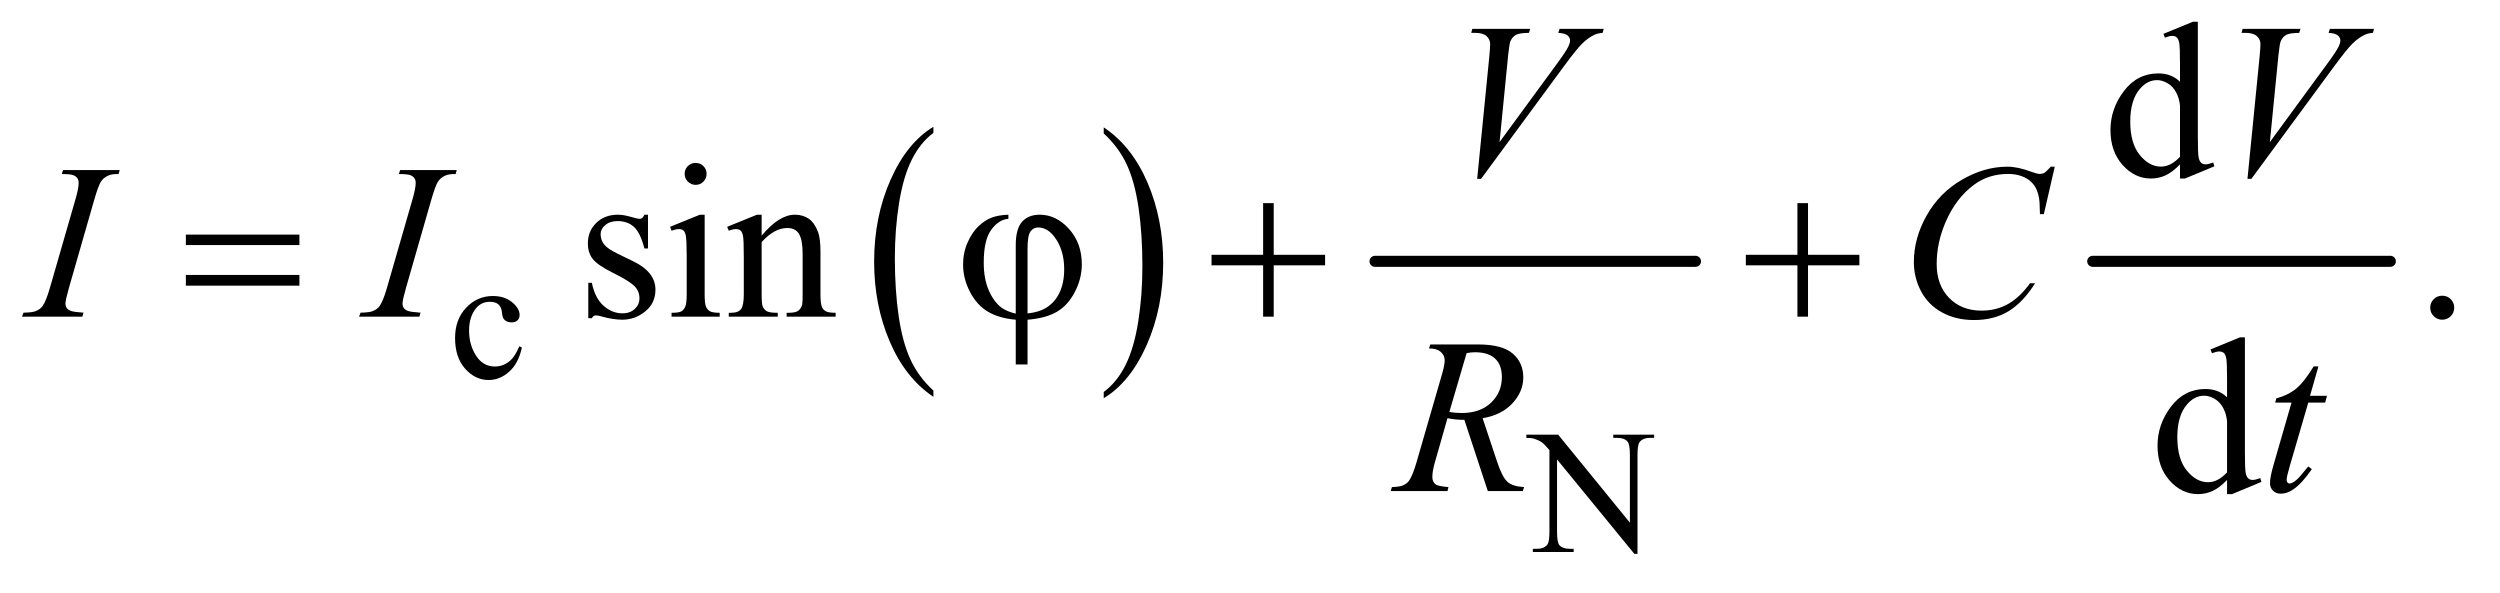 <?xml version="1.0" encoding="UTF-8"?>
<!DOCTYPE svg PUBLIC '-//W3C//DTD SVG 1.0//EN'
          'http://www.w3.org/TR/2001/REC-SVG-20010904/DTD/svg10.dtd'>
<svg stroke-dasharray="none" shape-rendering="auto" xmlns="http://www.w3.org/2000/svg" font-family="'Dialog'" text-rendering="auto" width="177" fill-opacity="1" color-interpolation="auto" color-rendering="auto" preserveAspectRatio="xMidYMid meet" font-size="12px" viewBox="0 0 177 42" fill="black" xmlns:xlink="http://www.w3.org/1999/xlink" stroke="black" image-rendering="auto" stroke-miterlimit="10" stroke-linecap="square" stroke-linejoin="miter" font-style="normal" stroke-width="1" height="42" stroke-dashoffset="0" font-weight="normal" stroke-opacity="1"
><!--Generated by the Batik Graphics2D SVG Generator--><defs id="genericDefs"
  /><g
  ><defs id="defs1"
    ><clipPath clipPathUnits="userSpaceOnUse" id="clipPath1"
      ><path d="M0.847 2.688 L112.846 2.688 L112.846 28.755 L0.847 28.755 L0.847 2.688 Z"
      /></clipPath
      ><clipPath clipPathUnits="userSpaceOnUse" id="clipPath2"
      ><path d="M27.051 85.864 L27.051 918.699 L3605.293 918.699 L3605.293 85.864 Z"
      /></clipPath
    ></defs
    ><g transform="scale(1.576,1.576) translate(-0.847,-2.688) matrix(0.031,0,0,0.031,0,0)"
    ><path d="M1379.984 652.781 L1379.984 661.797 Q1339.359 634.516 1316.719 581.703 Q1294.078 528.891 1294.078 466.125 Q1294.078 400.828 1317.891 347.188 Q1341.703 293.531 1379.984 270.438 L1379.984 279.25 Q1360.844 293.531 1348.547 318.312 Q1336.25 343.078 1330.172 381.188 Q1324.109 419.297 1324.109 460.656 Q1324.109 507.484 1329.703 545.281 Q1335.312 583.062 1346.828 607.938 Q1358.359 632.828 1379.984 652.781 Z" stroke="none" clip-path="url(#clipPath2)"
    /></g
    ><g transform="matrix(0.049,0,0,0.049,-1.334,-4.235)"
    ><path d="M1622 279.25 L1622 270.438 Q1662.625 297.516 1685.266 350.328 Q1707.906 403.125 1707.906 465.906 Q1707.906 531.203 1684.094 584.953 Q1660.281 638.703 1622 661.797 L1622 652.781 Q1641.297 638.5 1653.594 613.719 Q1665.891 588.953 1671.875 550.953 Q1677.875 512.938 1677.875 471.375 Q1677.875 424.75 1672.344 386.859 Q1666.828 348.953 1655.234 324.078 Q1643.641 299.203 1622 279.25 Z" stroke="none" clip-path="url(#clipPath2)"
    /></g
    ><g stroke-width="16" transform="matrix(0.049,0,0,0.049,-1.334,-4.235)" stroke-linejoin="round" stroke-linecap="round"
    ><line y2="464" fill="none" x1="2014" clip-path="url(#clipPath2)" x2="2477" y1="464"
    /></g
    ><g stroke-width="16" transform="matrix(0.049,0,0,0.049,-1.334,-4.235)" stroke-linejoin="round" stroke-linecap="round"
    ><line y2="464" fill="none" x1="3051" clip-path="url(#clipPath2)" x2="3481" y1="464"
    /></g
    ><g transform="matrix(0.049,0,0,0.049,-1.334,-4.235)"
    ><path d="M781.25 588.5 Q776.625 611.125 763.125 623.312 Q749.625 635.5 733.25 635.5 Q713.75 635.5 699.25 619.125 Q684.75 602.75 684.75 574.875 Q684.75 547.875 700.812 531 Q716.875 514.125 739.375 514.125 Q756.25 514.125 767.125 523.062 Q778 532 778 541.625 Q778 546.375 774.938 549.312 Q771.875 552.25 766.375 552.25 Q759 552.25 755.25 547.5 Q753.125 544.875 752.438 537.5 Q751.75 530.125 747.375 526.25 Q743 522.5 735.25 522.5 Q722.75 522.5 715.125 531.75 Q705 544 705 564.125 Q705 584.625 715.062 600.312 Q725.125 616 742.25 616 Q754.5 616 764.25 607.625 Q771.125 601.875 777.625 586.75 L781.25 588.5 Z" stroke="none" clip-path="url(#clipPath2)"
    /></g
    ><g transform="matrix(0.049,0,0,0.049,-1.334,-4.235)"
    ><path d="M2232.625 714.5 L2278.625 714.5 L2382.25 841.625 L2382.25 743.875 Q2382.25 728.25 2378.75 724.375 Q2374.125 719.125 2364.125 719.125 L2358.25 719.125 L2358.25 714.5 L2417.25 714.5 L2417.25 719.125 L2411.25 719.125 Q2400.5 719.125 2396 725.625 Q2393.25 729.625 2393.25 743.875 L2393.25 886.75 L2388.75 886.75 L2277 750.25 L2277 854.625 Q2277 870.25 2280.375 874.125 Q2285.125 879.375 2295 879.375 L2301 879.375 L2301 884 L2242 884 L2242 879.375 L2247.875 879.375 Q2258.75 879.375 2263.25 872.875 Q2266 868.875 2266 854.625 L2266 736.75 Q2258.625 728.125 2254.812 725.375 Q2251 722.625 2243.625 720.25 Q2240 719.125 2232.625 719.125 L2232.625 714.5 Z" stroke="none" clip-path="url(#clipPath2)"
    /></g
    ><g transform="matrix(0.049,0,0,0.049,-1.334,-4.235)"
    ><path d="M3177.094 323.906 Q3166.625 334.844 3156.625 339.609 Q3146.625 344.375 3135.062 344.375 Q3111.625 344.375 3094.125 324.766 Q3076.625 305.156 3076.625 274.375 Q3076.625 243.594 3096 218.047 Q3115.375 192.5 3145.844 192.5 Q3164.75 192.5 3177.094 204.531 L3177.094 178.125 Q3177.094 153.594 3175.922 147.969 Q3174.75 142.344 3172.25 140.312 Q3169.75 138.281 3166 138.281 Q3161.938 138.281 3155.219 140.781 L3153.188 135.312 L3195.844 117.812 L3202.875 117.812 L3202.875 283.281 Q3202.875 308.438 3204.047 313.984 Q3205.219 319.531 3207.797 321.719 Q3210.375 323.906 3213.812 323.906 Q3218.031 323.906 3225.062 321.25 L3226.781 326.719 L3184.281 344.375 L3177.094 344.375 L3177.094 323.906 ZM3177.094 312.969 L3177.094 239.219 Q3176.156 228.594 3171.469 219.844 Q3166.781 211.094 3159.047 206.641 Q3151.312 202.188 3143.969 202.188 Q3130.219 202.188 3119.438 214.531 Q3105.219 230.781 3105.219 262.031 Q3105.219 293.594 3118.969 310.391 Q3132.719 327.188 3149.594 327.188 Q3163.812 327.188 3177.094 312.969 Z" stroke="none" clip-path="url(#clipPath2)"
    /></g
    ><g transform="matrix(0.049,0,0,0.049,-1.334,-4.235)"
    ><path d="M963.5 396.656 L963.5 445.406 L958.344 445.406 Q952.406 422.438 943.109 414.156 Q933.812 405.875 919.438 405.875 Q908.5 405.875 901.781 411.656 Q895.062 417.438 895.062 424.469 Q895.062 433.219 900.062 439.469 Q904.906 445.875 919.75 453.062 L942.562 464.156 Q974.281 479.625 974.281 504.938 Q974.281 524.469 959.516 536.422 Q944.75 548.375 926.469 548.375 Q913.344 548.375 896.469 543.688 Q891.312 542.125 888.031 542.125 Q884.438 542.125 882.406 546.188 L877.25 546.188 L877.25 495.094 L882.406 495.094 Q886.781 516.969 899.125 528.062 Q911.469 539.156 926.781 539.156 Q937.562 539.156 944.359 532.828 Q951.156 526.5 951.156 517.594 Q951.156 506.812 943.578 499.469 Q936 492.125 913.344 480.875 Q890.688 469.625 883.656 460.562 Q876.625 451.656 876.625 438.062 Q876.625 420.406 888.734 408.531 Q900.844 396.656 920.062 396.656 Q928.5 396.656 940.531 400.25 Q948.5 402.594 951.156 402.594 Q953.656 402.594 955.062 401.5 Q956.469 400.406 958.344 396.656 L963.5 396.656 ZM1032.406 321.812 Q1038.969 321.812 1043.578 326.422 Q1048.188 331.031 1048.188 337.594 Q1048.188 344.156 1043.578 348.844 Q1038.969 353.531 1032.406 353.531 Q1025.844 353.531 1021.156 348.844 Q1016.469 344.156 1016.469 337.594 Q1016.469 331.031 1021.078 326.422 Q1025.688 321.812 1032.406 321.812 ZM1045.375 396.656 L1045.375 511.656 Q1045.375 525.094 1047.328 529.547 Q1049.281 534 1053.109 536.188 Q1056.938 538.375 1067.094 538.375 L1067.094 544 L997.562 544 L997.562 538.375 Q1008.031 538.375 1011.625 536.344 Q1015.219 534.312 1017.328 529.625 Q1019.438 524.938 1019.438 511.656 L1019.438 456.5 Q1019.438 433.219 1018.031 426.344 Q1016.938 421.344 1014.594 419.391 Q1012.25 417.438 1008.188 417.438 Q1003.812 417.438 997.562 419.781 L995.375 414.156 L1038.5 396.656 L1045.375 396.656 ZM1127.719 426.969 Q1152.875 396.656 1175.688 396.656 Q1187.406 396.656 1195.844 402.516 Q1204.281 408.375 1209.281 421.812 Q1212.719 431.188 1212.719 450.562 L1212.719 511.656 Q1212.719 525.25 1214.906 530.094 Q1216.625 534 1220.453 536.188 Q1224.281 538.375 1234.594 538.375 L1234.594 544 L1163.812 544 L1163.812 538.375 L1166.781 538.375 Q1176.781 538.375 1180.766 535.328 Q1184.75 532.281 1186.312 526.344 Q1186.938 524 1186.938 511.656 L1186.938 453.062 Q1186.938 433.531 1181.859 424.703 Q1176.781 415.875 1164.75 415.875 Q1146.156 415.875 1127.719 436.188 L1127.719 511.656 Q1127.719 526.188 1129.438 529.625 Q1131.625 534.156 1135.453 536.266 Q1139.281 538.375 1151 538.375 L1151 544 L1080.219 544 L1080.219 538.375 L1083.344 538.375 Q1094.281 538.375 1098.109 532.828 Q1101.938 527.281 1101.938 511.656 L1101.938 458.531 Q1101.938 432.75 1100.766 427.125 Q1099.594 421.5 1097.172 419.469 Q1094.75 417.438 1090.688 417.438 Q1086.312 417.438 1080.219 419.781 L1077.875 414.156 L1121 396.656 L1127.719 396.656 L1127.719 426.969 ZM3556 513.688 Q3563.344 513.688 3568.344 518.766 Q3573.344 523.844 3573.344 531.031 Q3573.344 538.219 3568.266 543.297 Q3563.188 548.375 3556 548.375 Q3548.812 548.375 3543.734 543.297 Q3538.656 538.219 3538.656 531.031 Q3538.656 523.688 3543.734 518.688 Q3548.812 513.688 3556 513.688 Z" stroke="none" clip-path="url(#clipPath2)"
    /></g
    ><g transform="matrix(0.049,0,0,0.049,-1.334,-4.235)"
    ><path d="M3245.094 779.906 Q3234.625 790.844 3224.625 795.609 Q3214.625 800.375 3203.062 800.375 Q3179.625 800.375 3162.125 780.766 Q3144.625 761.156 3144.625 730.375 Q3144.625 699.594 3164 674.047 Q3183.375 648.5 3213.844 648.5 Q3232.75 648.5 3245.094 660.531 L3245.094 634.125 Q3245.094 609.594 3243.922 603.969 Q3242.75 598.344 3240.25 596.312 Q3237.75 594.281 3234 594.281 Q3229.938 594.281 3223.219 596.781 L3221.188 591.312 L3263.844 573.812 L3270.875 573.812 L3270.875 739.281 Q3270.875 764.438 3272.047 769.984 Q3273.219 775.531 3275.797 777.719 Q3278.375 779.906 3281.812 779.906 Q3286.031 779.906 3293.062 777.25 L3294.781 782.719 L3252.281 800.375 L3245.094 800.375 L3245.094 779.906 ZM3245.094 768.969 L3245.094 695.219 Q3244.156 684.594 3239.469 675.844 Q3234.781 667.094 3227.047 662.641 Q3219.312 658.188 3211.969 658.188 Q3198.219 658.188 3187.438 670.531 Q3173.219 686.781 3173.219 718.031 Q3173.219 749.594 3186.969 766.391 Q3200.719 783.188 3217.594 783.188 Q3231.812 783.188 3245.094 768.969 Z" stroke="none" clip-path="url(#clipPath2)"
    /></g
    ><g transform="matrix(0.049,0,0,0.049,-1.334,-4.235)"
    ><path d="M2161.594 344.844 L2179.094 168.438 Q2180.344 155 2180.344 150.312 Q2180.344 143.281 2175.109 138.594 Q2169.875 133.906 2158.625 133.906 L2153 133.906 L2154.562 128.125 L2238.156 128.125 L2236.438 133.906 Q2222.844 134.062 2217.766 136.719 Q2212.688 139.375 2209.719 145.781 Q2208.156 149.219 2206.438 165.312 L2193.938 291.719 L2276.594 178.906 Q2290.031 160.625 2293.469 153.438 Q2295.812 148.594 2295.812 145 Q2295.812 140.781 2292.219 137.656 Q2288.625 134.531 2278.781 133.906 L2280.656 128.125 L2344.406 128.125 L2342.844 133.906 Q2335.188 134.531 2330.656 136.875 Q2322.062 140.938 2313.547 149.219 Q2305.031 157.5 2286.594 182.656 L2167.219 344.844 L2161.594 344.844 ZM3274.594 344.844 L3292.094 168.438 Q3293.344 155 3293.344 150.312 Q3293.344 143.281 3288.109 138.594 Q3282.875 133.906 3271.625 133.906 L3266 133.906 L3267.562 128.125 L3351.156 128.125 L3349.438 133.906 Q3335.844 134.062 3330.766 136.719 Q3325.688 139.375 3322.719 145.781 Q3321.156 149.219 3319.438 165.312 L3306.938 291.719 L3389.594 178.906 Q3403.031 160.625 3406.469 153.438 Q3408.812 148.594 3408.812 145 Q3408.812 140.781 3405.219 137.656 Q3401.625 134.531 3391.781 133.906 L3393.656 128.125 L3457.406 128.125 L3455.844 133.906 Q3448.188 134.531 3443.656 136.875 Q3435.062 140.938 3426.547 149.219 Q3418.031 157.5 3399.594 182.656 L3280.219 344.844 L3274.594 344.844 Z" stroke="none" clip-path="url(#clipPath2)"
    /></g
    ><g transform="matrix(0.049,0,0,0.049,-1.334,-4.235)"
    ><path d="M147.906 538.219 L146.188 544 L59 544 L61.188 538.219 Q74.312 537.906 78.531 536.031 Q85.406 533.375 88.688 528.688 Q93.844 521.344 99.312 502.438 L136.188 374.625 Q140.875 358.688 140.875 350.562 Q140.875 346.5 138.844 343.688 Q136.812 340.875 132.672 339.391 Q128.531 337.906 116.5 337.906 L118.375 332.125 L200.25 332.125 L198.531 337.906 Q188.531 337.75 183.688 340.094 Q176.656 343.219 172.984 349 Q169.312 354.781 163.531 374.625 L126.812 502.438 Q121.812 520.094 121.812 524.938 Q121.812 528.844 123.766 531.578 Q125.719 534.312 130.016 535.797 Q134.312 537.281 147.906 538.219 ZM634.906 538.219 L633.188 544 L546 544 L548.188 538.219 Q561.312 537.906 565.531 536.031 Q572.406 533.375 575.688 528.688 Q580.844 521.344 586.312 502.438 L623.188 374.625 Q627.875 358.688 627.875 350.562 Q627.875 346.5 625.844 343.688 Q623.812 340.875 619.672 339.391 Q615.531 337.906 603.5 337.906 L605.375 332.125 L687.25 332.125 L685.531 337.906 Q675.531 337.75 670.688 340.094 Q663.656 343.219 659.984 349 Q656.312 354.781 650.531 374.625 L613.812 502.438 Q608.812 520.094 608.812 524.938 Q608.812 528.844 610.766 531.578 Q612.719 534.312 617.016 535.797 Q621.312 537.281 634.906 538.219 ZM2996.156 327.281 L2980.375 395.875 L2974.75 395.875 L2974.125 378.688 Q2973.344 369.312 2970.531 361.969 Q2967.719 354.625 2962.094 349.234 Q2956.469 343.844 2947.875 340.797 Q2939.281 337.75 2928.812 337.75 Q2900.844 337.75 2879.906 353.062 Q2853.188 372.594 2838.031 408.219 Q2825.531 437.594 2825.531 467.75 Q2825.531 498.531 2843.5 516.891 Q2861.469 535.25 2890.219 535.25 Q2911.938 535.25 2928.891 525.562 Q2945.844 515.875 2960.375 495.719 L2967.719 495.719 Q2950.531 523.062 2929.594 535.953 Q2908.656 548.844 2879.438 548.844 Q2853.5 548.844 2833.5 537.984 Q2813.5 527.125 2803.031 507.438 Q2792.562 487.75 2792.562 465.094 Q2792.562 430.406 2811.156 397.594 Q2829.75 364.781 2862.172 346.031 Q2894.594 327.281 2927.562 327.281 Q2943.031 327.281 2962.25 334.625 Q2970.688 337.75 2974.438 337.75 Q2978.188 337.75 2981 336.188 Q2983.812 334.625 2990.375 327.281 L2996.156 327.281 Z" stroke="none" clip-path="url(#clipPath2)"
    /></g
    ><g transform="matrix(0.049,0,0,0.049,-1.334,-4.235)"
    ><path d="M2176.969 796 L2143.062 693.031 Q2131.188 693.188 2118.688 690.688 L2100.406 754.75 Q2096.812 767.25 2096.812 775.844 Q2096.812 782.406 2101.344 786.156 Q2104.781 788.969 2120.094 790.219 L2118.688 796 L2036.656 796 L2038.375 790.219 Q2049.938 789.75 2054 787.875 Q2060.406 785.219 2063.375 780.688 Q2068.375 773.344 2073.844 754.75 L2110.875 626.781 Q2114.625 613.969 2114.625 606.938 Q2114.625 599.75 2108.766 594.75 Q2102.906 589.75 2091.969 589.906 L2093.844 584.125 L2162.906 584.125 Q2197.594 584.125 2212.906 597.25 Q2228.219 610.375 2228.219 631.781 Q2228.219 652.25 2212.516 669.203 Q2196.812 686.156 2169.469 690.688 L2190.094 752.719 Q2197.594 775.531 2205.094 782.406 Q2212.594 789.281 2229.312 790.219 L2227.594 796 L2176.969 796 ZM2121.344 681.781 Q2131.344 683.188 2139.156 683.188 Q2166.031 683.188 2181.656 668.266 Q2197.281 653.344 2197.281 631.156 Q2197.281 613.812 2187.516 604.594 Q2177.75 595.375 2158.219 595.375 Q2153.219 595.375 2146.344 596.625 L2121.344 681.781 ZM3377.125 615.844 L3364.938 658.344 L3389.469 658.344 L3386.812 668.188 L3362.438 668.188 L3335.562 760.375 Q3331.188 775.219 3331.188 779.594 Q3331.188 782.25 3332.438 783.656 Q3333.688 785.062 3335.406 785.062 Q3339.312 785.062 3345.719 779.594 Q3349.469 776.469 3362.438 760.375 L3367.594 764.281 Q3353.219 785.219 3340.406 793.812 Q3331.656 799.75 3322.75 799.75 Q3315.875 799.75 3311.5 795.453 Q3307.125 791.156 3307.125 784.438 Q3307.125 776 3312.125 758.656 L3338.219 668.188 L3314.625 668.188 L3316.188 662.094 Q3333.375 657.406 3344.781 648.109 Q3356.188 638.812 3370.25 615.844 L3377.125 615.844 Z" stroke="none" clip-path="url(#clipPath2)"
    /></g
    ><g transform="matrix(0.049,0,0,0.049,-1.334,-4.235)"
    ><path d="M295.781 425.406 L459.844 425.406 L459.844 440.562 L295.781 440.562 L295.781 425.406 ZM295.781 483.688 L459.844 483.688 L459.844 499.156 L295.781 499.156 L295.781 483.688 ZM1494.875 539.625 L1494.875 440.875 Q1494.875 416.969 1504.016 406.812 Q1513.156 396.656 1529.562 396.656 Q1553.312 396.656 1571.828 417.203 Q1590.344 437.75 1590.344 468.375 Q1590.344 488.844 1580.266 508.297 Q1570.188 527.75 1554.094 537.047 Q1538 546.344 1511.906 548.375 L1511.906 613.062 L1494.875 613.062 L1494.875 548.375 Q1470.969 546.344 1454.953 536.969 Q1438.938 527.594 1428.859 508.375 Q1418.781 489.156 1418.781 468.688 Q1418.781 451.344 1425.422 436.5 Q1432.062 421.656 1441.281 413.062 Q1450.5 404.469 1460.266 400.797 Q1470.031 397.125 1484.25 396.656 L1484.25 402.594 Q1470.188 403.688 1459.406 418.531 Q1448.625 433.375 1448.625 465.875 Q1448.625 489.469 1455.969 506.109 Q1463.312 522.75 1474.406 531.031 Q1481.594 536.344 1494.875 539.625 ZM1511.906 539.312 Q1527.688 537.594 1537.375 531.969 Q1550.812 524.312 1557.844 509.859 Q1564.875 495.406 1564.875 475.406 Q1564.875 447.125 1550.656 428.531 Q1540.344 415.094 1527.062 415.094 Q1520.344 415.094 1516.125 420.953 Q1511.906 426.812 1511.906 445.875 L1511.906 539.312 ZM1852.312 379.938 L1867.625 379.938 L1867.625 454.625 L1941.844 454.625 L1941.844 469.781 L1867.625 469.781 L1867.625 544 L1852.312 544 L1852.312 469.781 L1777.781 469.781 L1777.781 454.625 L1852.312 454.625 L1852.312 379.938 ZM2624.312 379.938 L2639.625 379.938 L2639.625 454.625 L2713.844 454.625 L2713.844 469.781 L2639.625 469.781 L2639.625 544 L2624.312 544 L2624.312 469.781 L2549.781 469.781 L2549.781 454.625 L2624.312 454.625 L2624.312 379.938 Z" stroke="none" clip-path="url(#clipPath2)"
    /></g
  ></g
></svg
>
